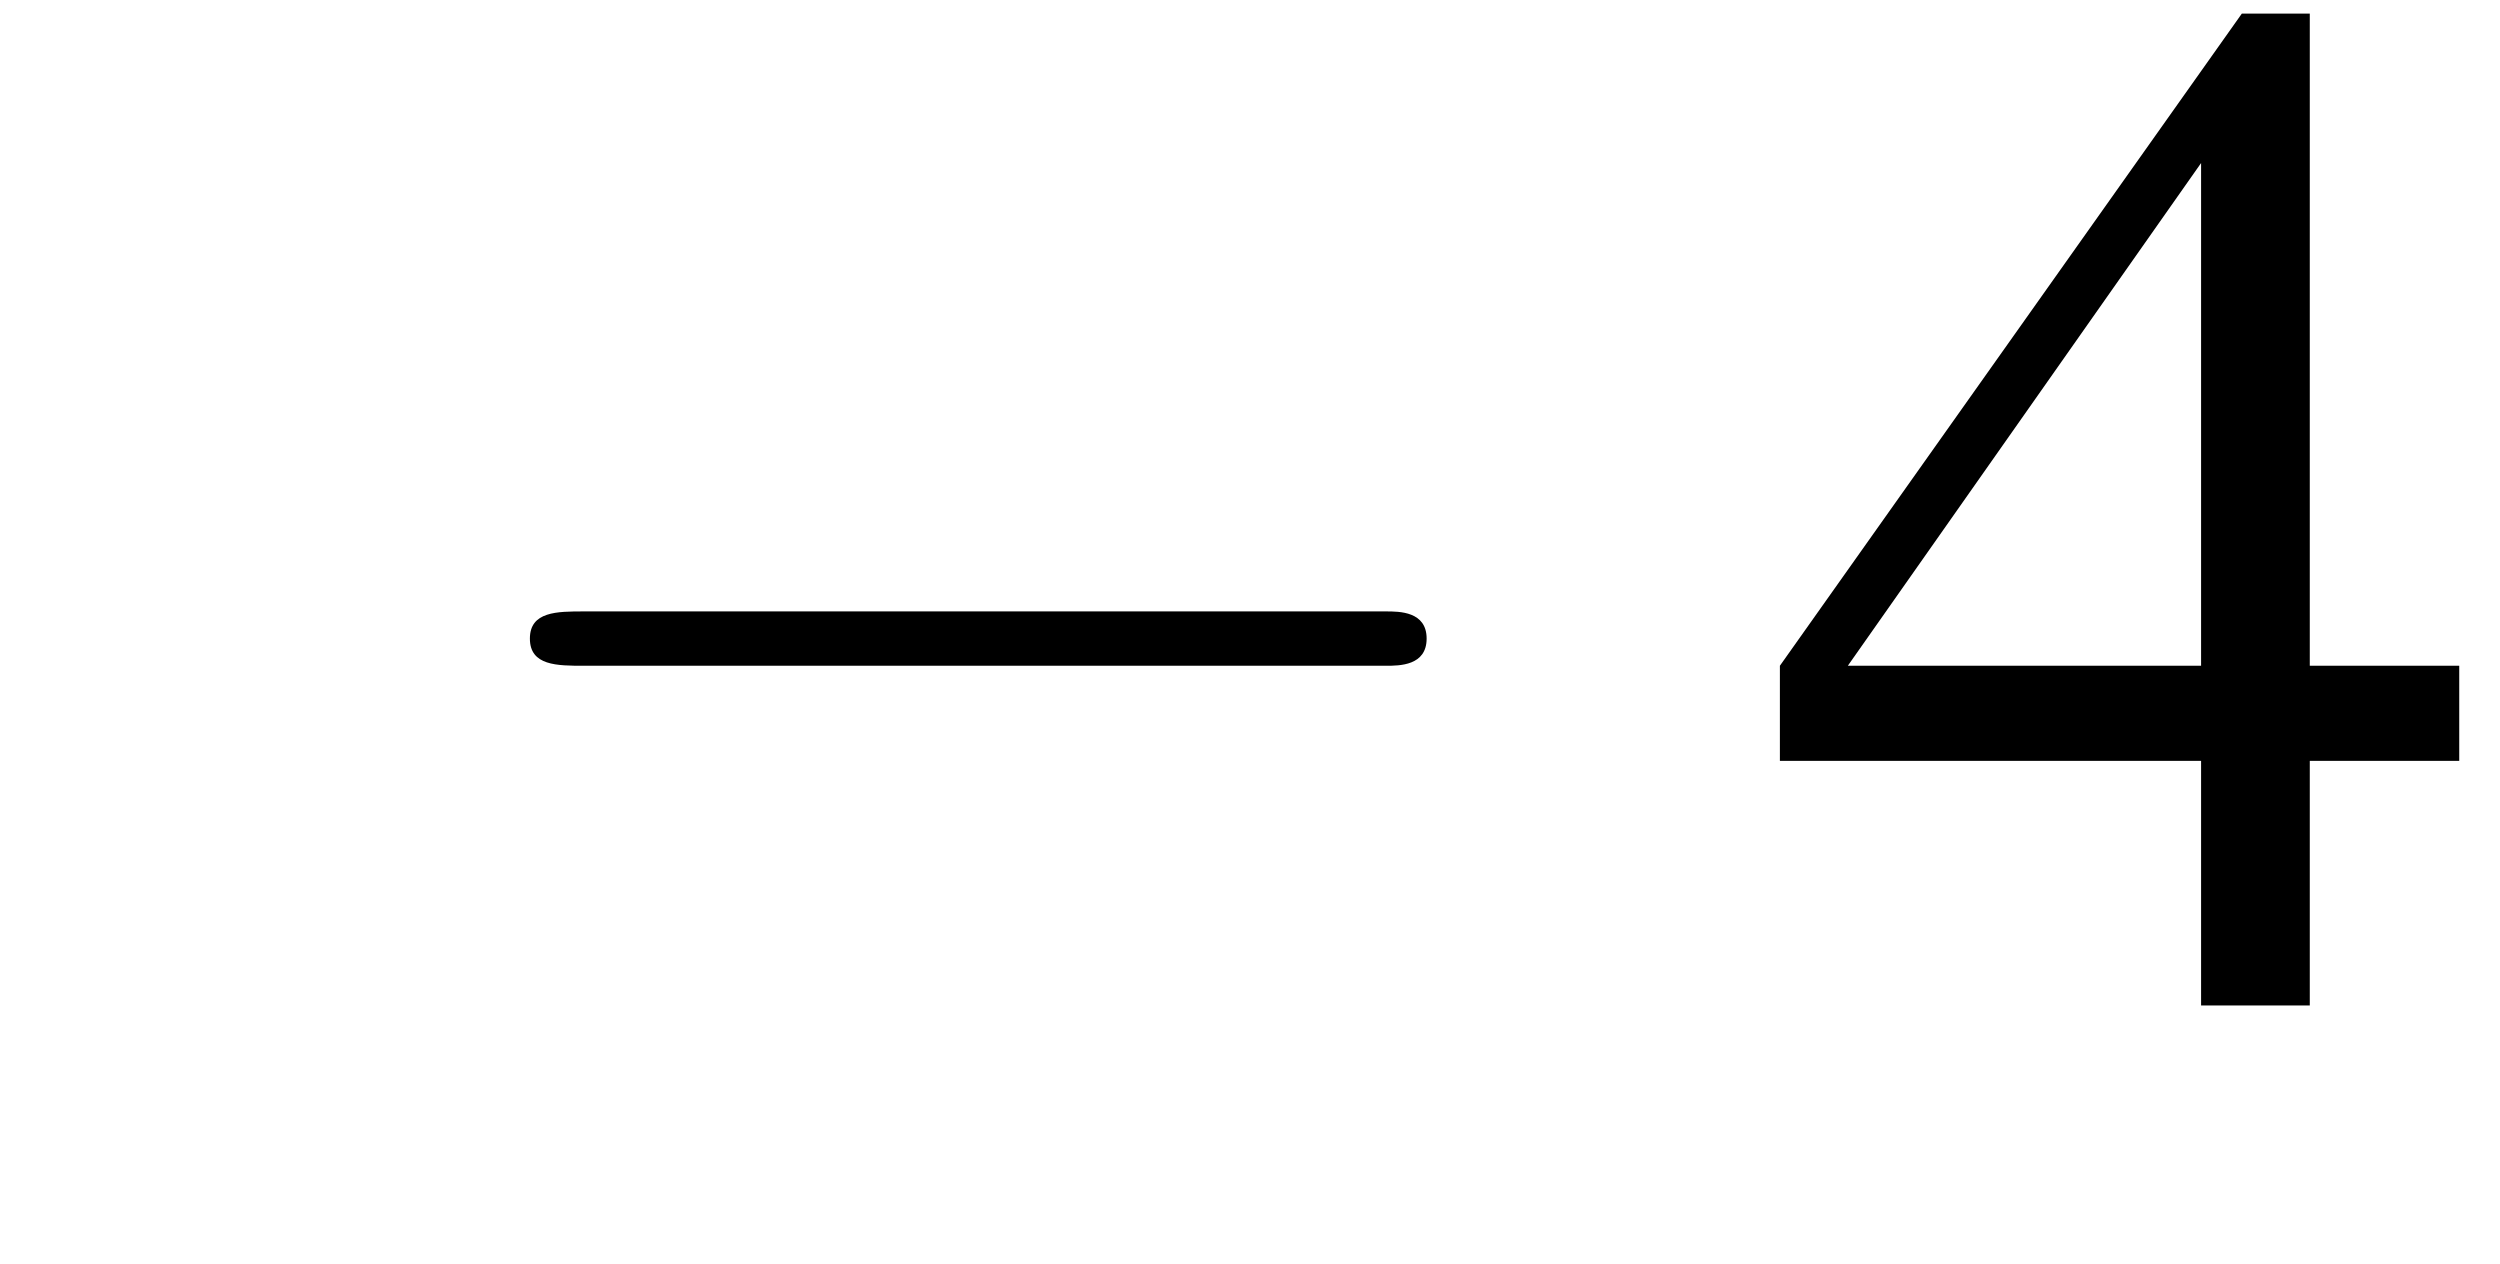 <?xml version='1.0' encoding='UTF-8'?>
<!---1.8-->
<svg height='9.3pt' version='1.1' viewBox='227.4 74.9 18.4 9.3' width='18.4pt' xmlns='http://www.w3.org/2000/svg' xmlns:xlink='http://www.w3.org/1999/xlink'>
<defs>
<path d='M7.2 -2.5C7.3 -2.5 7.5 -2.5 7.5 -2.7S7.3 -2.9 7.2 -2.9H1.3C1.1 -2.9 0.9 -2.9 0.9 -2.7S1.1 -2.5 1.3 -2.5H7.2Z' id='g1-0'/>
<path d='M5.1 -2.5H4V-7.3H3.5L0.1 -2.5V-1.8H3.2V0H4V-1.8H5.1V-2.5ZM3.2 -2.5H0.6L3.2 -6.2V-2.5Z' id='g3-52'/>
<use id='g7-52' xlink:href='#g3-52'/>
</defs>
<g id='page1'>

<use x='230.4' xlink:href='#g1-0' y='82.3'/>
<use x='240.4' xlink:href='#g7-52' y='82.3'/>
</g>
</svg>